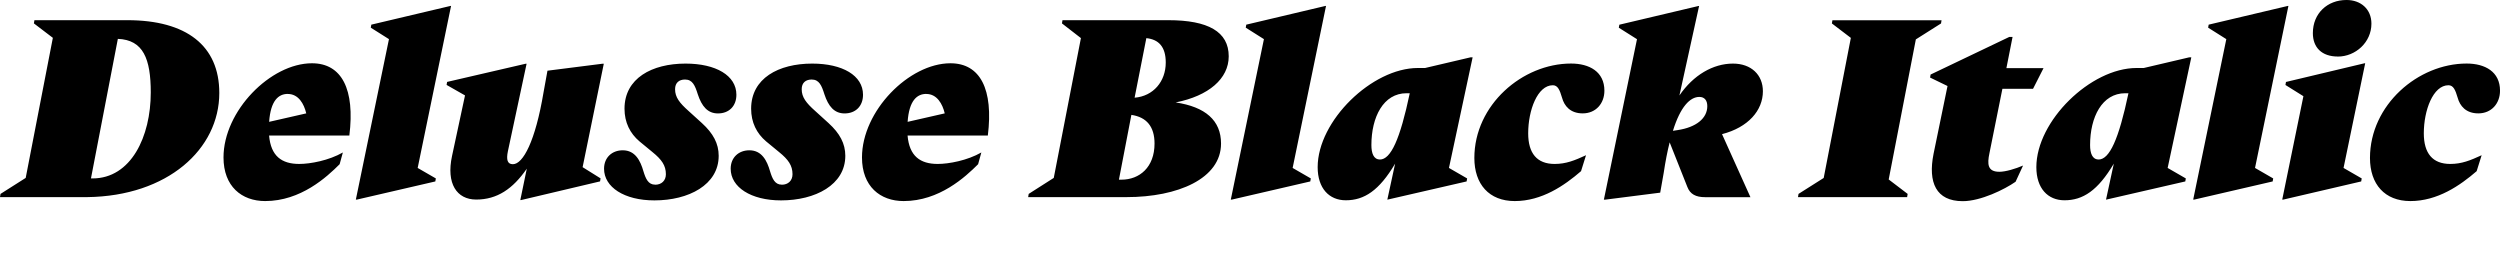 <?xml version="1.0" encoding="UTF-8"?>
<svg width="481.536" height="49.008" viewBox="0 0 481.536 49.008" version="1.1" xmlns="http://www.w3.org/2000/svg" xmlns:xlink="http://www.w3.org/1999/xlink">
 <path d="M0.1,11.66 l-0.1,-0.62 l16.8,0 c15.5,0.19,25.44,9.26,25.44,20.06 c0,9.12,-6.34,14.02,-17.71,14.02 l-17.9,0 l-0.1,-0.62 l3.65,-2.78 l-5.23,-26.98 Z M29.04,31.2 c0,-8.5,-3.79,-16.56,-11.23,-16.56 c-0.1,0,-0.19,0,-0.29,0 l5.18,26.88 c4.9,-0.19,6.34,-3.84,6.34,-10.32 Z M65.42,17.38 l0.62,2.26 c-2.69,-1.54,-6.24,-2.21,-8.4,-2.21 c-3.36,0,-5.47,1.49,-5.81,5.47 l15.46,0 c1.1,8.88,-1.44,13.92,-7.2,13.92 c-7.97,0,-17.04,-9.17,-17.04,-18.14 c0,-5.57,3.5,-8.4,8.02,-8.4 c6.86,0,11.86,4.61,14.35,7.1 Z M55.44,30.91 c2.06,0,3.12,-1.92,3.55,-3.74 l-7.15,-1.63 c0.29,4.13,1.82,5.38,3.6,5.38 Z M86.88,47.86 l-0.14,0 l-15.22,-3.6 l-0.1,-0.58 l3.5,-2.21 l-6.38,-30.91 l0.19,0 l15.12,3.5 l0.1,0.58 l-3.5,2.02 Z M104.69,31.2 c-1.58,-9.41,-3.94,-13.82,-5.9,-13.82 c-1.06,0,-1.3,0.86,-0.96,2.5 l3.6,16.85 l-0.19,0 l-15.12,-3.5 l-0.1,-0.58 l3.55,-2.02 l-2.5,-11.66 c-1.15,-5.33,0.91,-8.4,4.66,-8.4 c4.03,0,7.06,2.06,9.74,5.95 l-1.25,-6.05 l0.14,0 l15.22,3.6 l0.1,0.58 l-3.46,2.16 l4.08,19.92 l-0.29,0 l-10.56,-1.34 Z M126.19,13.44 c-1.34,0,-1.82,1.15,-2.26,2.59 c-0.58,2.02,-1.58,4.03,-3.98,4.03 c-2.06,0,-3.6,-1.39,-3.6,-3.55 c0,-3.55,3.89,-6.1,9.7,-6.1 c6.58,0,12.38,2.98,12.38,8.59 c0,2.35,-1.06,4.32,-3.22,6.29 l-2.59,2.35 c-1.73,1.54,-2.59,2.64,-2.59,4.18 c0,1.25,0.77,1.87,1.92,1.87 c1.44,0,1.92,-1.15,2.45,-2.83 c0.77,-2.35,1.92,-3.7,3.89,-3.7 c2.11,0,3.55,1.39,3.55,3.6 c0,3.7,-3.94,6,-9.79,6 c-6.48,0,-11.76,-2.83,-11.76,-8.69 c0,-2.64,1.06,-4.75,2.88,-6.29 l2.5,-2.06 c1.78,-1.44,2.59,-2.59,2.59,-4.27 c0,-1.25,-0.86,-2.02,-2.06,-2.02 Z M150.58,13.44 c-1.34,0,-1.82,1.15,-2.26,2.59 c-0.58,2.02,-1.58,4.03,-3.98,4.03 c-2.06,0,-3.6,-1.39,-3.6,-3.55 c0,-3.55,3.89,-6.1,9.7,-6.1 c6.58,0,12.38,2.98,12.38,8.59 c0,2.35,-1.06,4.32,-3.22,6.29 l-2.59,2.35 c-1.73,1.54,-2.59,2.64,-2.59,4.18 c0,1.25,0.77,1.87,1.92,1.87 c1.44,0,1.92,-1.15,2.45,-2.83 c0.77,-2.35,1.92,-3.7,3.89,-3.7 c2.11,0,3.55,1.39,3.55,3.6 c0,3.7,-3.94,6,-9.79,6 c-6.48,0,-11.76,-2.83,-11.76,-8.69 c0,-2.64,1.06,-4.75,2.88,-6.29 l2.5,-2.06 c1.78,-1.44,2.59,-2.59,2.59,-4.27 c0,-1.25,-0.86,-2.02,-2.06,-2.02 Z M188.4,17.38 l0.62,2.26 c-2.69,-1.54,-6.24,-2.21,-8.4,-2.21 c-3.36,0,-5.47,1.49,-5.81,5.47 l15.46,0 c1.1,8.88,-1.44,13.92,-7.2,13.92 c-7.97,0,-17.04,-9.17,-17.04,-18.14 c0,-5.57,3.5,-8.4,8.02,-8.4 c6.86,0,11.86,4.61,14.35,7.1 Z M178.42,30.91 c2.06,0,3.12,-1.92,3.55,-3.74 l-7.15,-1.63 c0.29,4.13,1.82,5.38,3.6,5.38 Z M198.14,11.66 l-0.1,-0.62 l18.96,0 c9.84,0,18.19,3.55,18.19,10.32 c0,4.46,-3.02,7.06,-8.74,7.92 c6.34,1.25,10.22,4.56,10.22,8.88 c0,4.75,-3.98,6.96,-11.62,6.96 l-20.4,0 l-0.1,-0.62 l3.65,-2.83 l-5.23,-26.93 Z M224.54,36.96 c0,-3.65,-2.4,-6.48,-6,-6.77 l2.26,11.47 c2.35,-0.24,3.74,-1.63,3.74,-4.7 Z M222.38,21.36 c0,-4.56,-2.88,-6.96,-6.38,-6.96 c-0.14,0,-0.34,0,-0.48,0 l2.4,12.48 c2.93,-0.43,4.46,-2.26,4.46,-5.52 Z M255.41,47.86 l-0.14,0 l-15.22,-3.6 l-0.1,-0.58 l3.5,-2.21 l-6.38,-30.91 l0.19,0 l15.12,3.5 l0.1,0.58 l-3.5,2.02 Z M267.22,10.56 l0.05,0 l15.22,3.5 l0.1,0.58 l-3.5,2.02 l4.56,21.31 l-0.38,0 l-8.78,-2.06 l-1.39,0 c-8.83,0,-19.3,-10.18,-19.3,-19.1 c0,-4.08,2.21,-6.38,5.42,-6.38 c3.55,0,6.43,1.87,9.5,7.06 Z M265.78,18.29 c-1.2,0,-1.63,1.2,-1.63,2.78 c0,5.38,2.3,9.98,6.77,9.98 l0.62,0 c-1.87,-8.88,-3.65,-12.77,-5.76,-12.77 Z M299.09,32.59 c0.96,0,1.34,-0.91,1.78,-2.4 c0.43,-1.58,1.58,-3.02,3.98,-3.02 c2.54,0,4.18,1.92,4.18,4.37 c0,3.65,-2.88,5.23,-6.43,5.23 c-9.36,0,-18.62,-7.97,-18.62,-18.19 c0,-5.04,2.83,-8.3,7.78,-8.3 c5.23,0,9.55,2.98,12.77,5.76 l0.96,3.07 c-2.21,-1.01,-3.84,-1.68,-6.05,-1.68 c-3.41,0,-5.09,2.06,-5.09,5.9 c0,4.42,1.78,9.26,4.75,9.26 Z M319.78,11.9 l0.67,3.79 c0.34,2.26,0.72,4.22,1.15,5.9 l3.41,-8.59 c0.53,-1.39,1.63,-1.97,3.41,-1.97 l8.74,0 l-5.47,12.14 c5.04,1.3,7.87,4.56,7.87,8.26 c0,3.17,-2.26,5.33,-5.76,5.33 c-3.84,0,-7.63,-2.21,-10.32,-6.14 l3.79,17.23 l-0.14,0 l-15.22,-3.6 l-0.1,-0.58 l3.5,-2.21 l-6.38,-30.91 l0.24,0 Z M327.31,30.34 c1.01,0,1.54,-0.67,1.54,-1.78 c0,-2.35,-2.16,-4.08,-5.71,-4.61 l-0.91,-0.14 c1.44,4.66,3.31,6.53,5.09,6.53 Z M346.42,11.66 l-0.1,-0.62 l21.02,0 l0.1,0.62 l-3.65,2.78 l5.23,26.98 l4.85,3.07 l0.1,0.62 l-21.02,0 l-0.1,-0.62 l3.65,-2.78 l-5.23,-26.98 Z M387.65,41.9 l-0.62,0 l-15.17,-7.25 l-0.1,-0.58 l3.36,-1.63 l-2.69,-13.06 c-1.1,-5.52,0.48,-9.12,5.62,-9.12 c3.46,0,8.06,2.26,10.18,3.74 l1.44,3.12 c-1.44,-0.62,-3.36,-1.2,-4.56,-1.2 c-2.3,0,-2.35,1.49,-1.92,3.55 l2.5,12.43 l5.9,0 l2.02,3.98 l-7.15,0 Z M405.65,10.56 l0.05,0 l15.22,3.5 l0.1,0.58 l-3.5,2.02 l4.56,21.31 l-0.38,0 l-8.78,-2.06 l-1.39,0 c-8.83,0,-19.3,-10.18,-19.3,-19.1 c0,-4.08,2.21,-6.38,5.42,-6.38 c3.55,0,6.43,1.87,9.5,7.06 Z M404.21,18.29 c-1.2,0,-1.63,1.2,-1.63,2.78 c0,5.38,2.3,9.98,6.77,9.98 l0.62,0 c-1.87,-8.88,-3.65,-12.77,-5.76,-12.77 Z M440.78,47.86 l-0.14,0 l-15.22,-3.6 l-0.1,-0.58 l3.5,-2.21 l-6.38,-30.91 l0.19,0 l15.12,3.5 l0.1,0.58 l-3.5,2.02 Z M450.29,38.11 c3.41,0,6.48,2.74,6.48,6.34 c0,2.78,-2.02,4.56,-4.8,4.56 c-3.7,0,-6.48,-2.59,-6.48,-6.38 c0,-2.78,1.73,-4.51,4.8,-4.51 Z M455.57,36.82 l-0.14,0 l-15.12,-3.6 l-0.1,-0.58 l3.46,-2.16 l-4.08,-19.92 l0.19,0 l15.02,3.5 l0.1,0.58 l-3.5,2.02 Z M471.6,32.59 c0.96,0,1.34,-0.91,1.78,-2.4 c0.43,-1.58,1.58,-3.02,3.98,-3.02 c2.54,0,4.18,1.92,4.18,4.37 c0,3.65,-2.88,5.23,-6.43,5.23 c-9.36,0,-18.62,-7.97,-18.62,-18.19 c0,-5.04,2.83,-8.3,7.78,-8.3 c5.23,0,9.55,2.98,12.77,5.76 l0.96,3.07 c-2.21,-1.01,-3.84,-1.68,-6.05,-1.68 c-3.41,0,-5.09,2.06,-5.09,5.9 c0,4.42,1.78,9.26,4.75,9.26 Z M471.6,32.59" fill="rgb(0,0,0)" transform="matrix(1,0,0,-1,0.0,49.008)"/>
</svg>